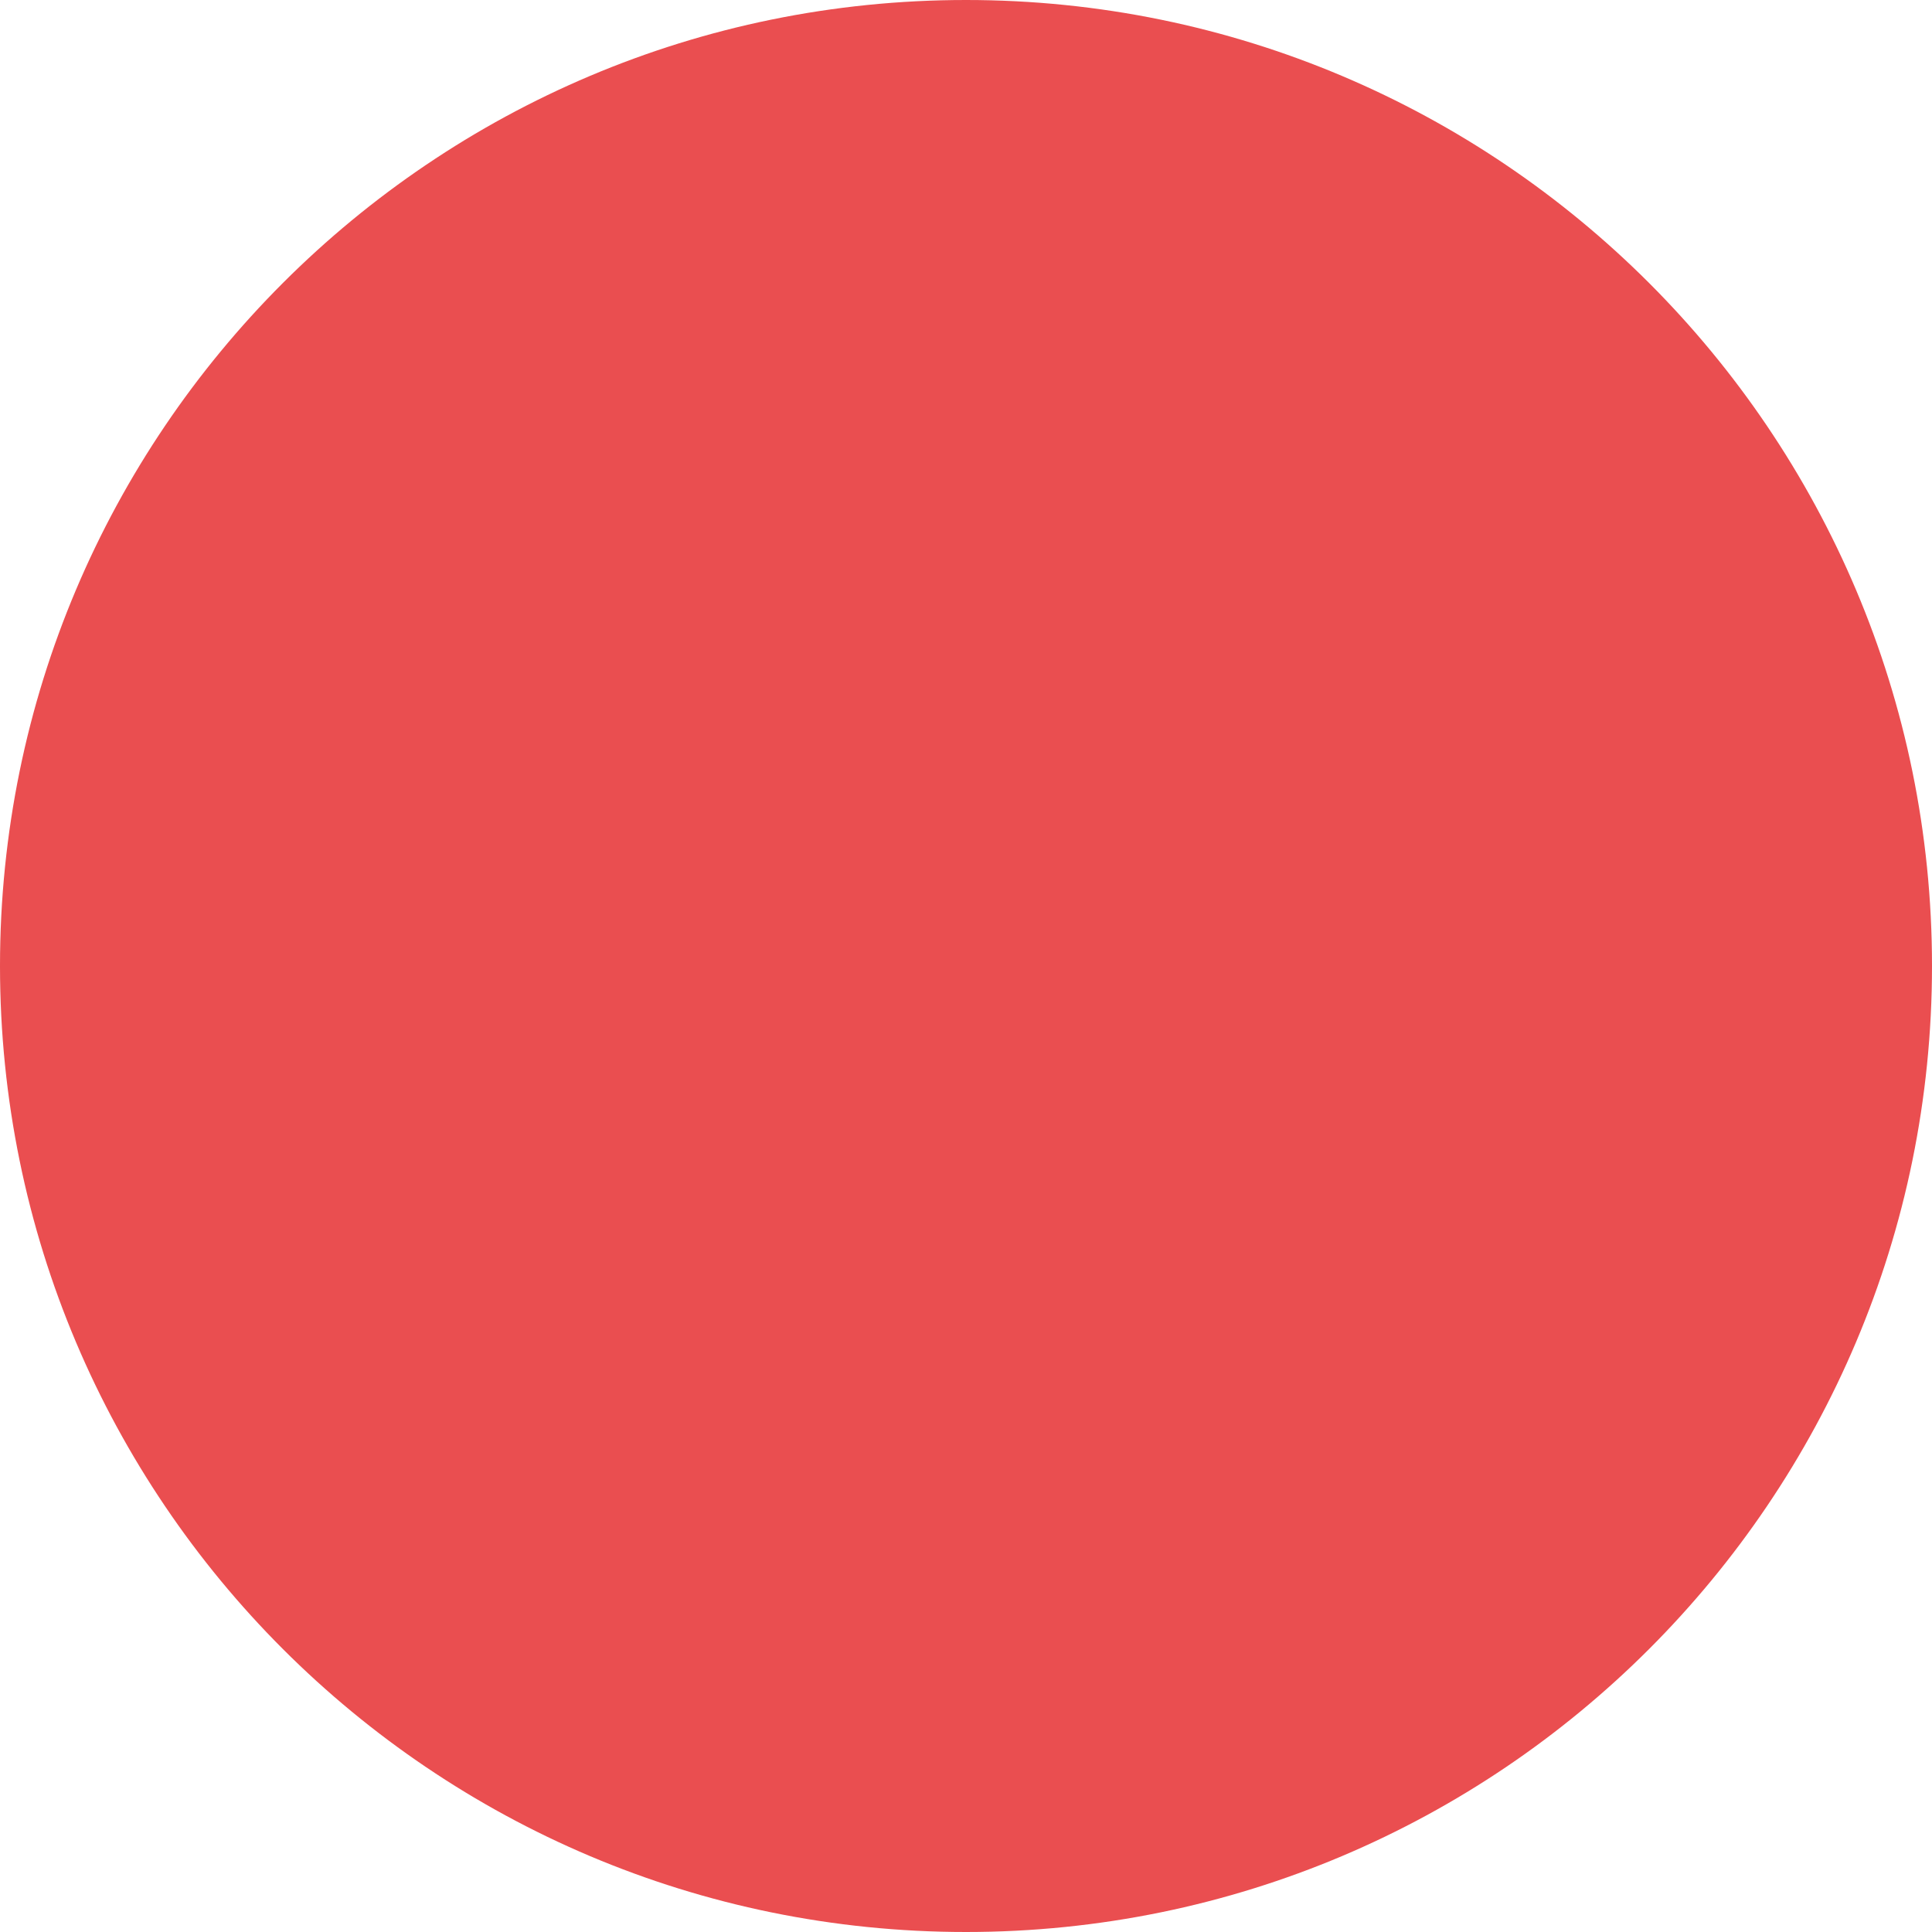 <?xml version="1.0" encoding="UTF-8"?> <svg xmlns="http://www.w3.org/2000/svg" xmlns:xlink="http://www.w3.org/1999/xlink" id="Layer_1" data-name="Layer 1" viewBox="0 0 2426.58 2426.58"> <defs> <style>.cls-1{fill:url(#radial-gradient);}.cls-2{fill:none;}.cls-3{mask:url(#mask);}.cls-4{clip-path:url(#clip-path);}.cls-5{fill:#ea4e50;}</style> <radialGradient id="radial-gradient" cx="-2833.8" cy="5668.77" r="0.82" gradientTransform="matrix(2702.26, 0, 0, -2702.26, 7659860.6, 15320483.07)" gradientUnits="userSpaceOnUse"> <stop offset="0" stop-color="#fff"></stop> <stop offset="1"></stop> </radialGradient> <mask id="mask" x="-1633.84" y="-1655.27" width="7015.42" height="7015.42" maskUnits="userSpaceOnUse"> <g transform="translate(-117.26 -161.31)"> <rect class="cls-1" x="-1516.58" y="-1493.96" width="7015.42" height="7015.42"></rect> </g> </mask> <clipPath id="clip-path" transform="translate(-117.26 -161.31)"> <rect class="cls-2" x="109.83" y="155.54" width="2441.43" height="2433.18"></rect> </clipPath> </defs> <g class="cls-3"> <g class="cls-4"> <path class="cls-5" d="M2543.84,1374.54c0,670.21-543.23,1213.35-1213.3,1213.35S117.26,2044.75,117.26,1374.54c0-670,543.24-1213.23,1213.28-1213.23s1213.3,543.27,1213.3,1213.23" transform="translate(-117.26 -161.31)"></path> </g> </g> </svg> 